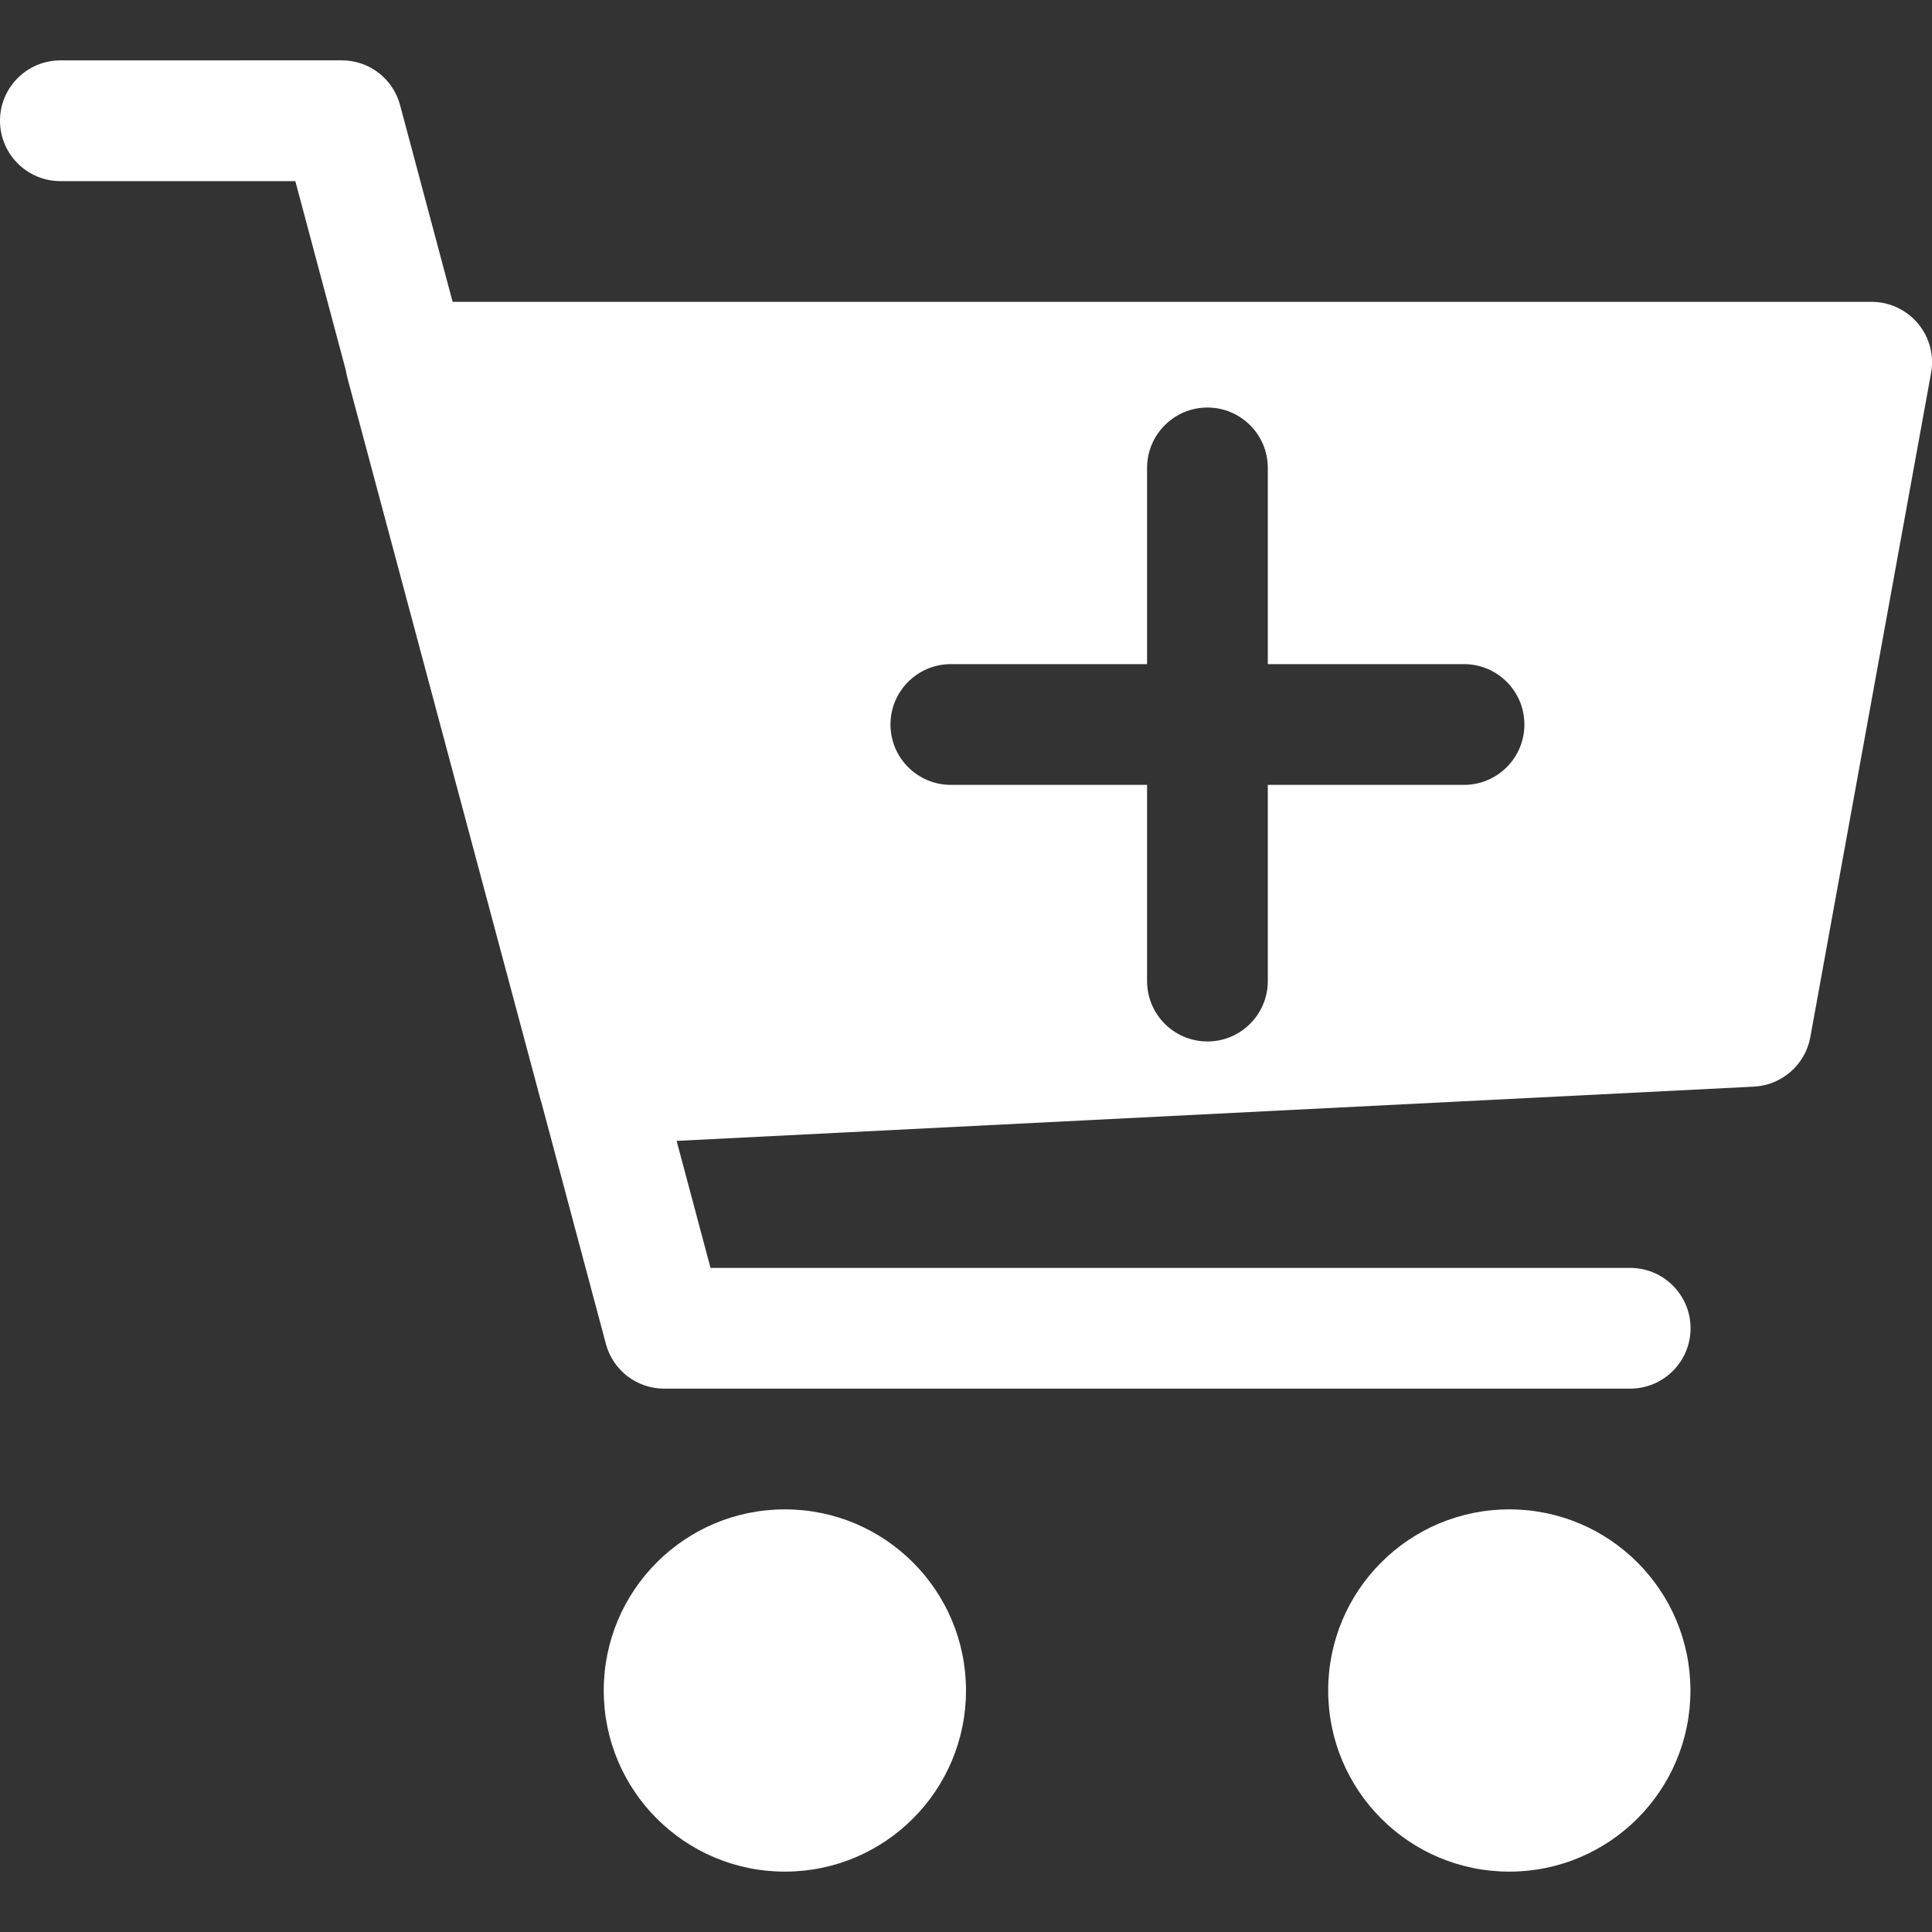 <?xml version="1.0" encoding="UTF-8"?>
<svg width="128pt" height="128pt" version="1.1" viewBox="0 0 128 128" xmlns="http://www.w3.org/2000/svg">
 <rect x="0" y="0" width="128" height="128" fill="#333333" stroke="none"/>
 <path d="m4 4c-2.207 0-4 1.793-4 4s1.793 4 4 4h15.566l3.352 12.555c0.023 0.16 0.055 0.32 0.098 0.477l12.801 47.84c0.012 0.039 0.027 0.078 0.039 0.117l4.285 16.043c0.465 1.754 2.047 2.969 3.863 2.969h64c2.207 0 4-1.793 4-4s-1.793-4-4-4h-60.93l-2.246-8.414 71.375-3.594c1.848-0.098 3.398-1.449 3.734-3.273l8-44c0.215-1.176-0.105-2.375-0.863-3.281-0.762-0.91-1.887-1.441-3.07-1.441h-94.016l-3.481-13.031c-0.465-1.754-2.047-2.969-3.863-2.969zm75.996 23c2.207 0 4 1.793 4 4v13h13c2.207 0 4 1.793 4 4s-1.793 4-4 4h-13v13c0 2.207-1.793 4-4 4-2.207 0-4-1.793-4-4v-13h-13c-2.207 0-4-1.793-4-4s1.793-4 4-4h13v-13c0-2.207 1.793-4 4-4zm-27.996 73c-6.629 0-12 5.371-12 12s5.371 12 12 12 12-5.371 12-12-5.371-12-12-12zm47.996 0c-6.629 0-12 5.371-12 12s5.371 12 12 12 12-5.371 12-12-5.371-12-12-12z" fill="#fff"/>
</svg>
